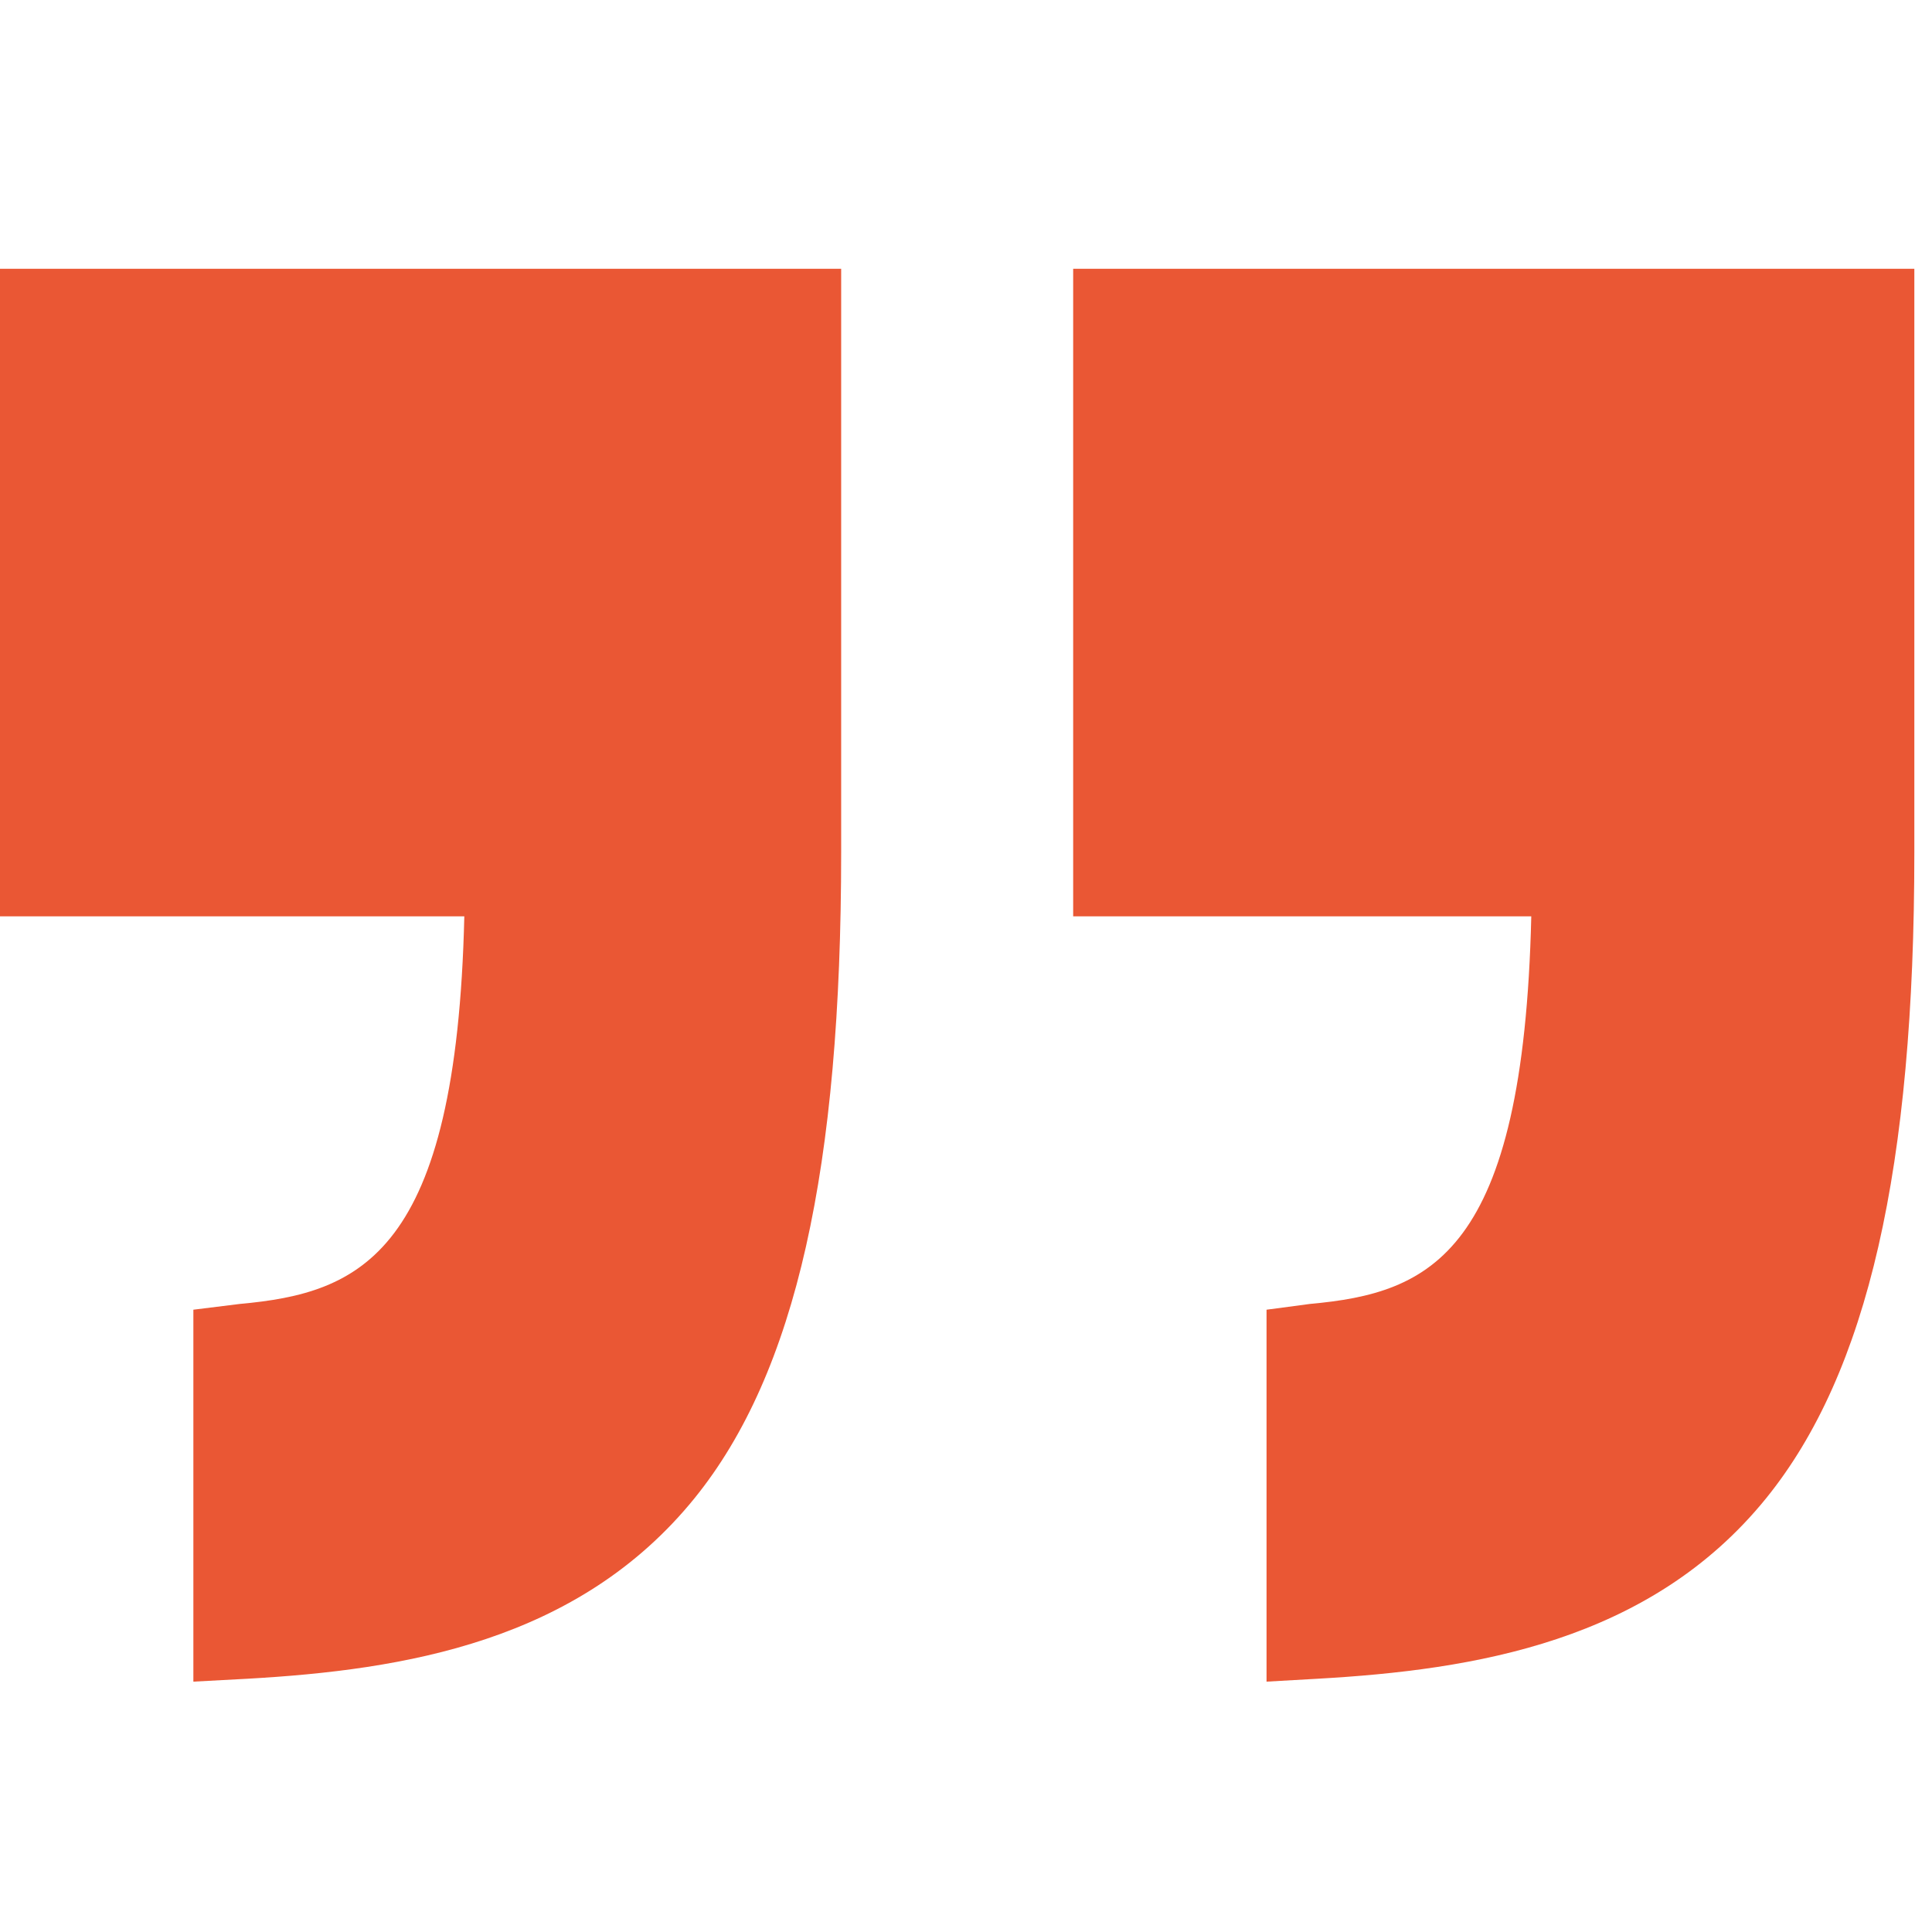 <svg width="70" height="70" viewBox="0 0 70 70" fill="none" xmlns="http://www.w3.org/2000/svg">
<g clip-path="url(#clip0_2532_3543)">
<path d="M0 33.2H16.823C16.536 45.455 13.058 46.847 8.69 47.244L7.006 47.453V60.929L8.948 60.825C14.651 60.504 20.956 59.477 25.163 54.285C28.851 49.734 30.477 42.3 30.477 30.887V9.738H0V33.2Z" fill="#EA5734"/>
<path d="M38.883 9.738V33.2H55.481C55.194 45.455 51.829 46.847 47.461 47.244L45.889 47.453V60.929L47.718 60.825C53.422 60.504 59.784 59.477 63.99 54.285C67.678 49.734 69.36 42.3 69.36 30.887V9.738H38.883Z" fill="#EA5734"/>
</g>
<defs>
<clipPath id="clip0_2532_3543">
<rect width="69.361" height="69.333" fill="white" transform="translate(0 0.667)"/>
</clipPath>
</defs>
</svg>
